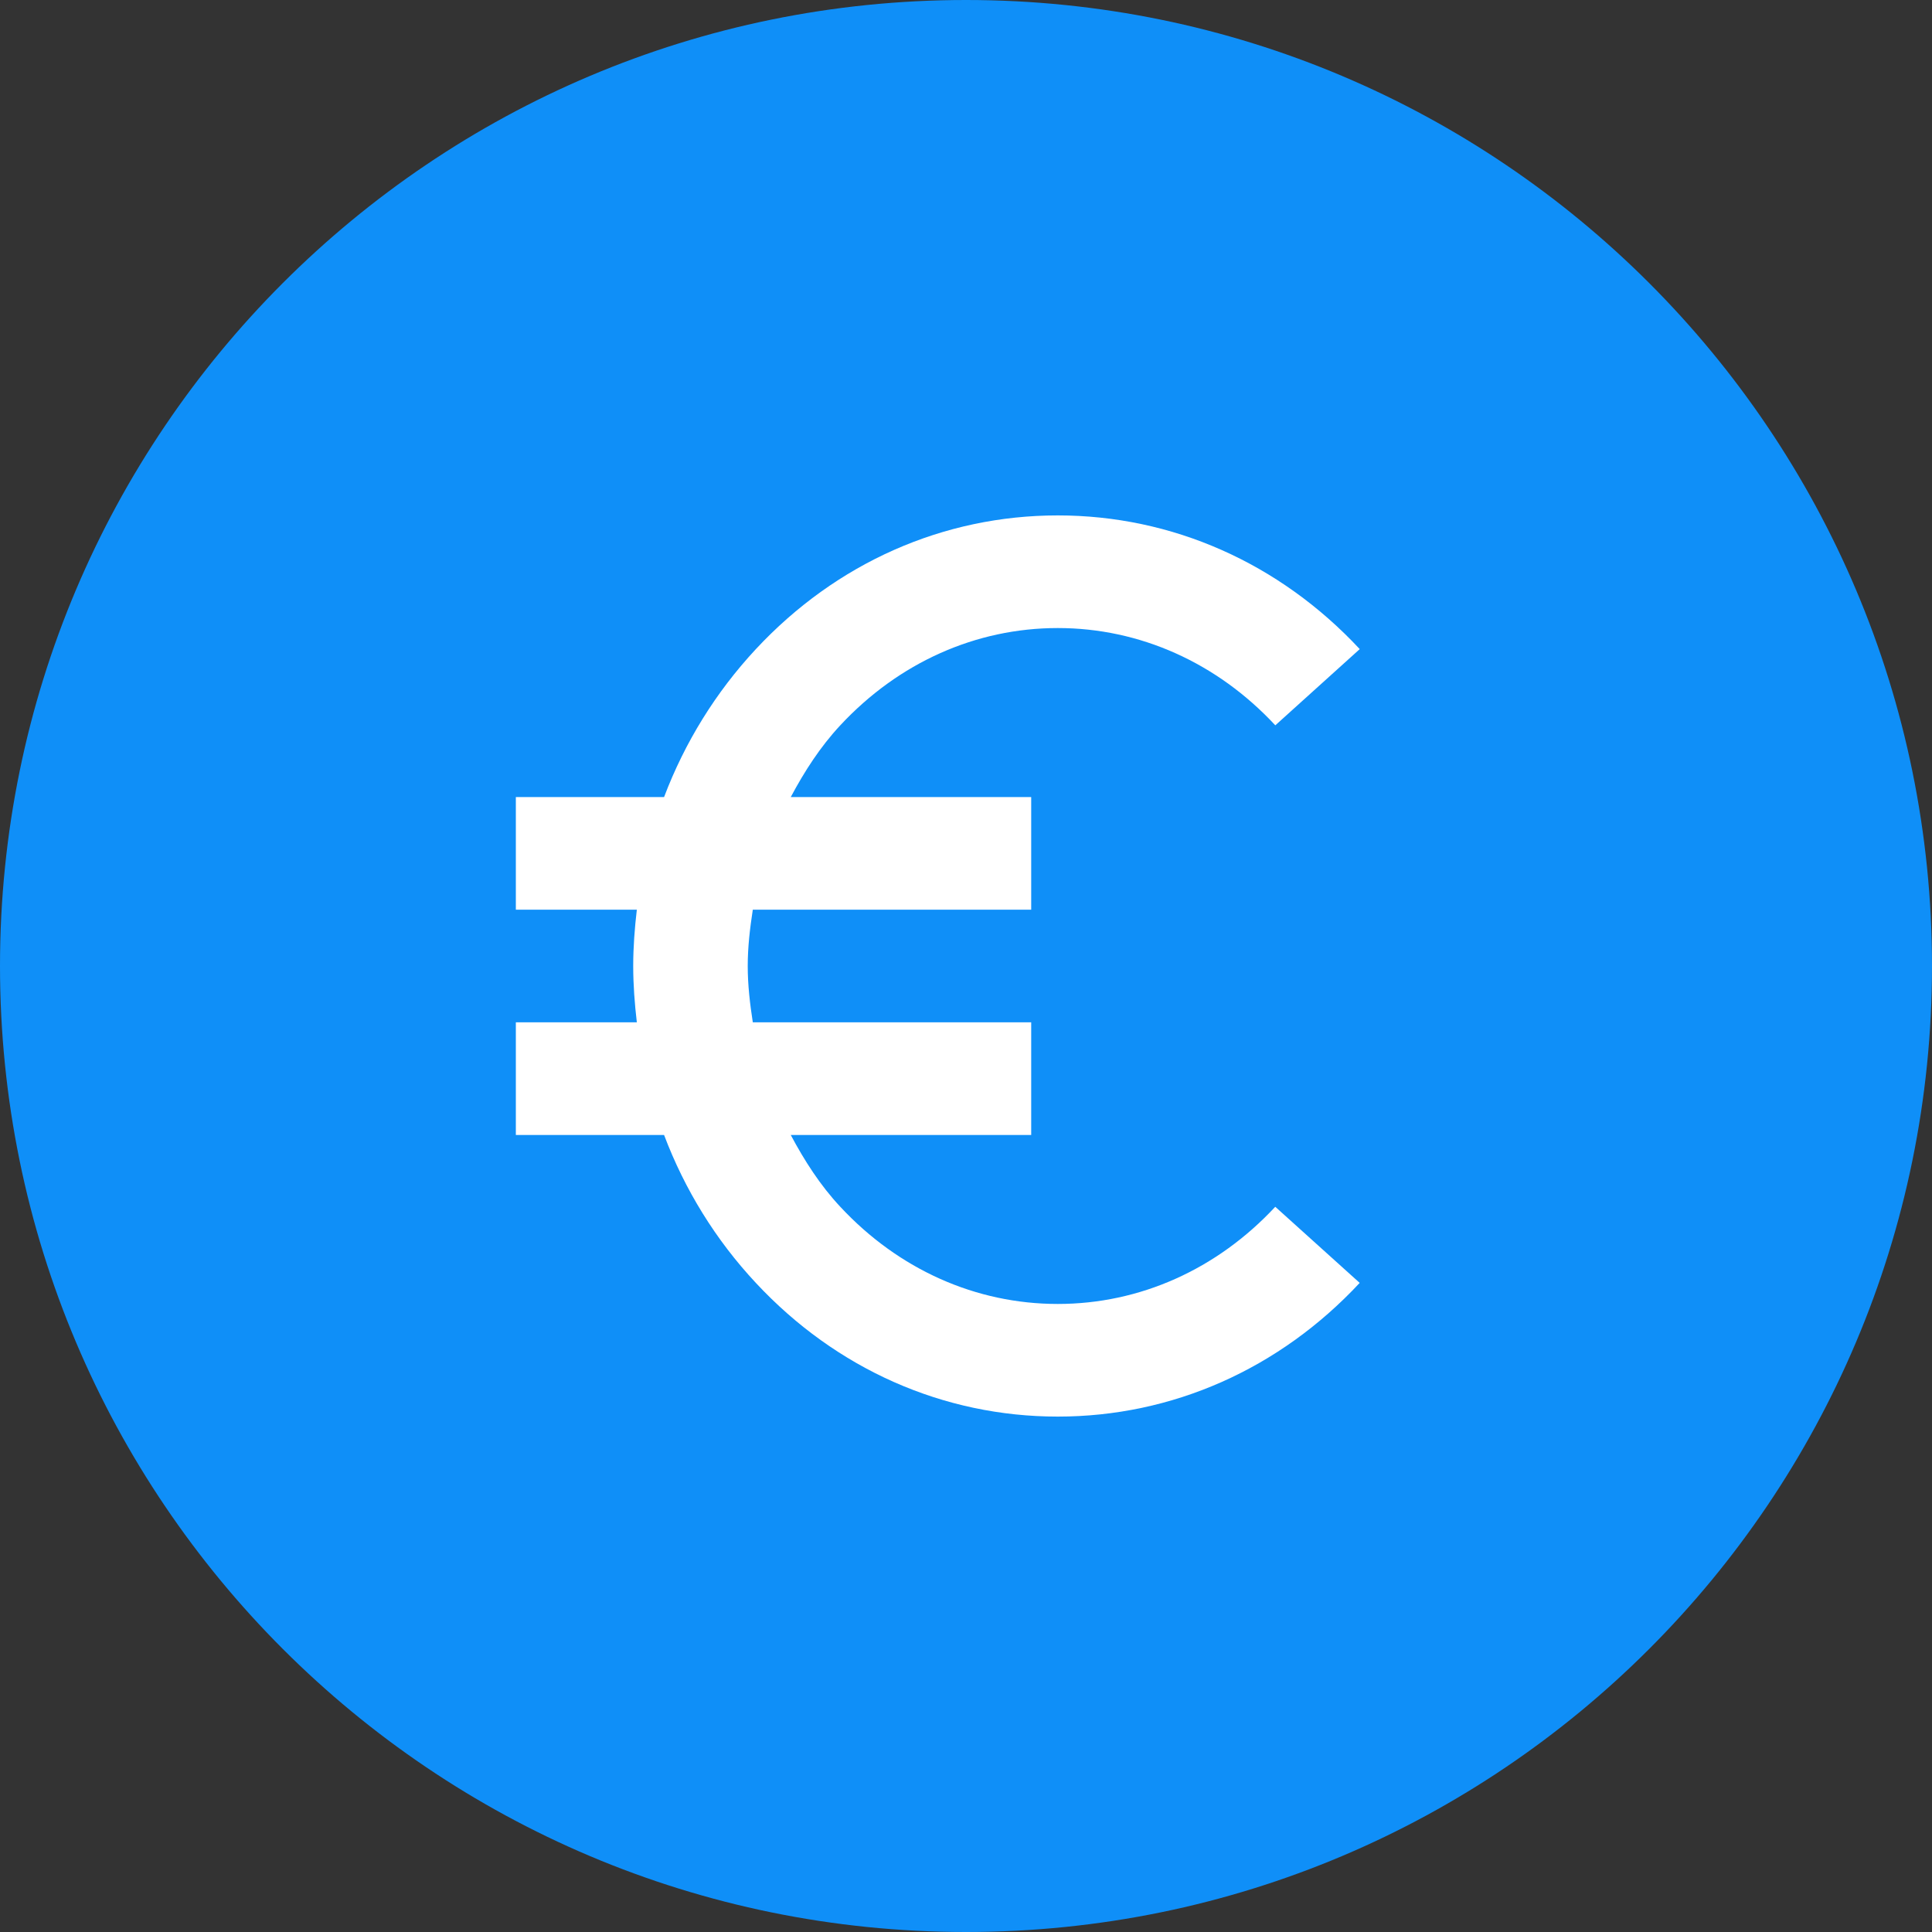 <svg width="40" height="40" viewBox="0 0 40 40" fill="none" xmlns="http://www.w3.org/2000/svg">
<rect x="0" y="0" width="40" height="40" fill="#333333" stroke="none"/>
<path d="M0 20C0 8.954 8.954 0 20 0V0C31.046 0 40 8.954 40 20V20C40 31.046 31.046 40 20 40V40C8.954 40 0 31.046 0 20V20Z" fill="#0F8FF8"/>
<path d="M21.9 13.003C23.595 13.003 25.195 13.718 26.404 15.017L28.152 13.439C26.488 11.654 24.268 10.671 21.9 10.671C19.531 10.671 17.312 11.654 15.649 13.44C14.818 14.332 14.177 15.372 13.749 16.502H10.68V18.834H13.185C13.14 19.219 13.11 19.607 13.11 20C13.11 20.393 13.14 20.781 13.185 21.166H10.68V23.499H13.749C14.177 24.631 14.816 25.669 15.649 26.561C17.312 28.346 19.531 29.329 21.9 29.329C24.268 29.329 26.488 28.346 28.151 26.561L26.403 24.985C25.195 26.283 23.595 26.997 21.9 26.997C20.204 26.997 18.606 26.284 17.397 24.985C16.982 24.541 16.656 24.032 16.372 23.499H21.35V21.166H15.586C15.527 20.784 15.481 20.396 15.481 20C15.481 19.604 15.527 19.217 15.586 18.834H21.35V16.502H16.372C16.656 15.969 16.983 15.461 17.397 15.017C18.606 13.718 20.204 13.003 21.9 13.003Z" fill="white"/>
</svg>

